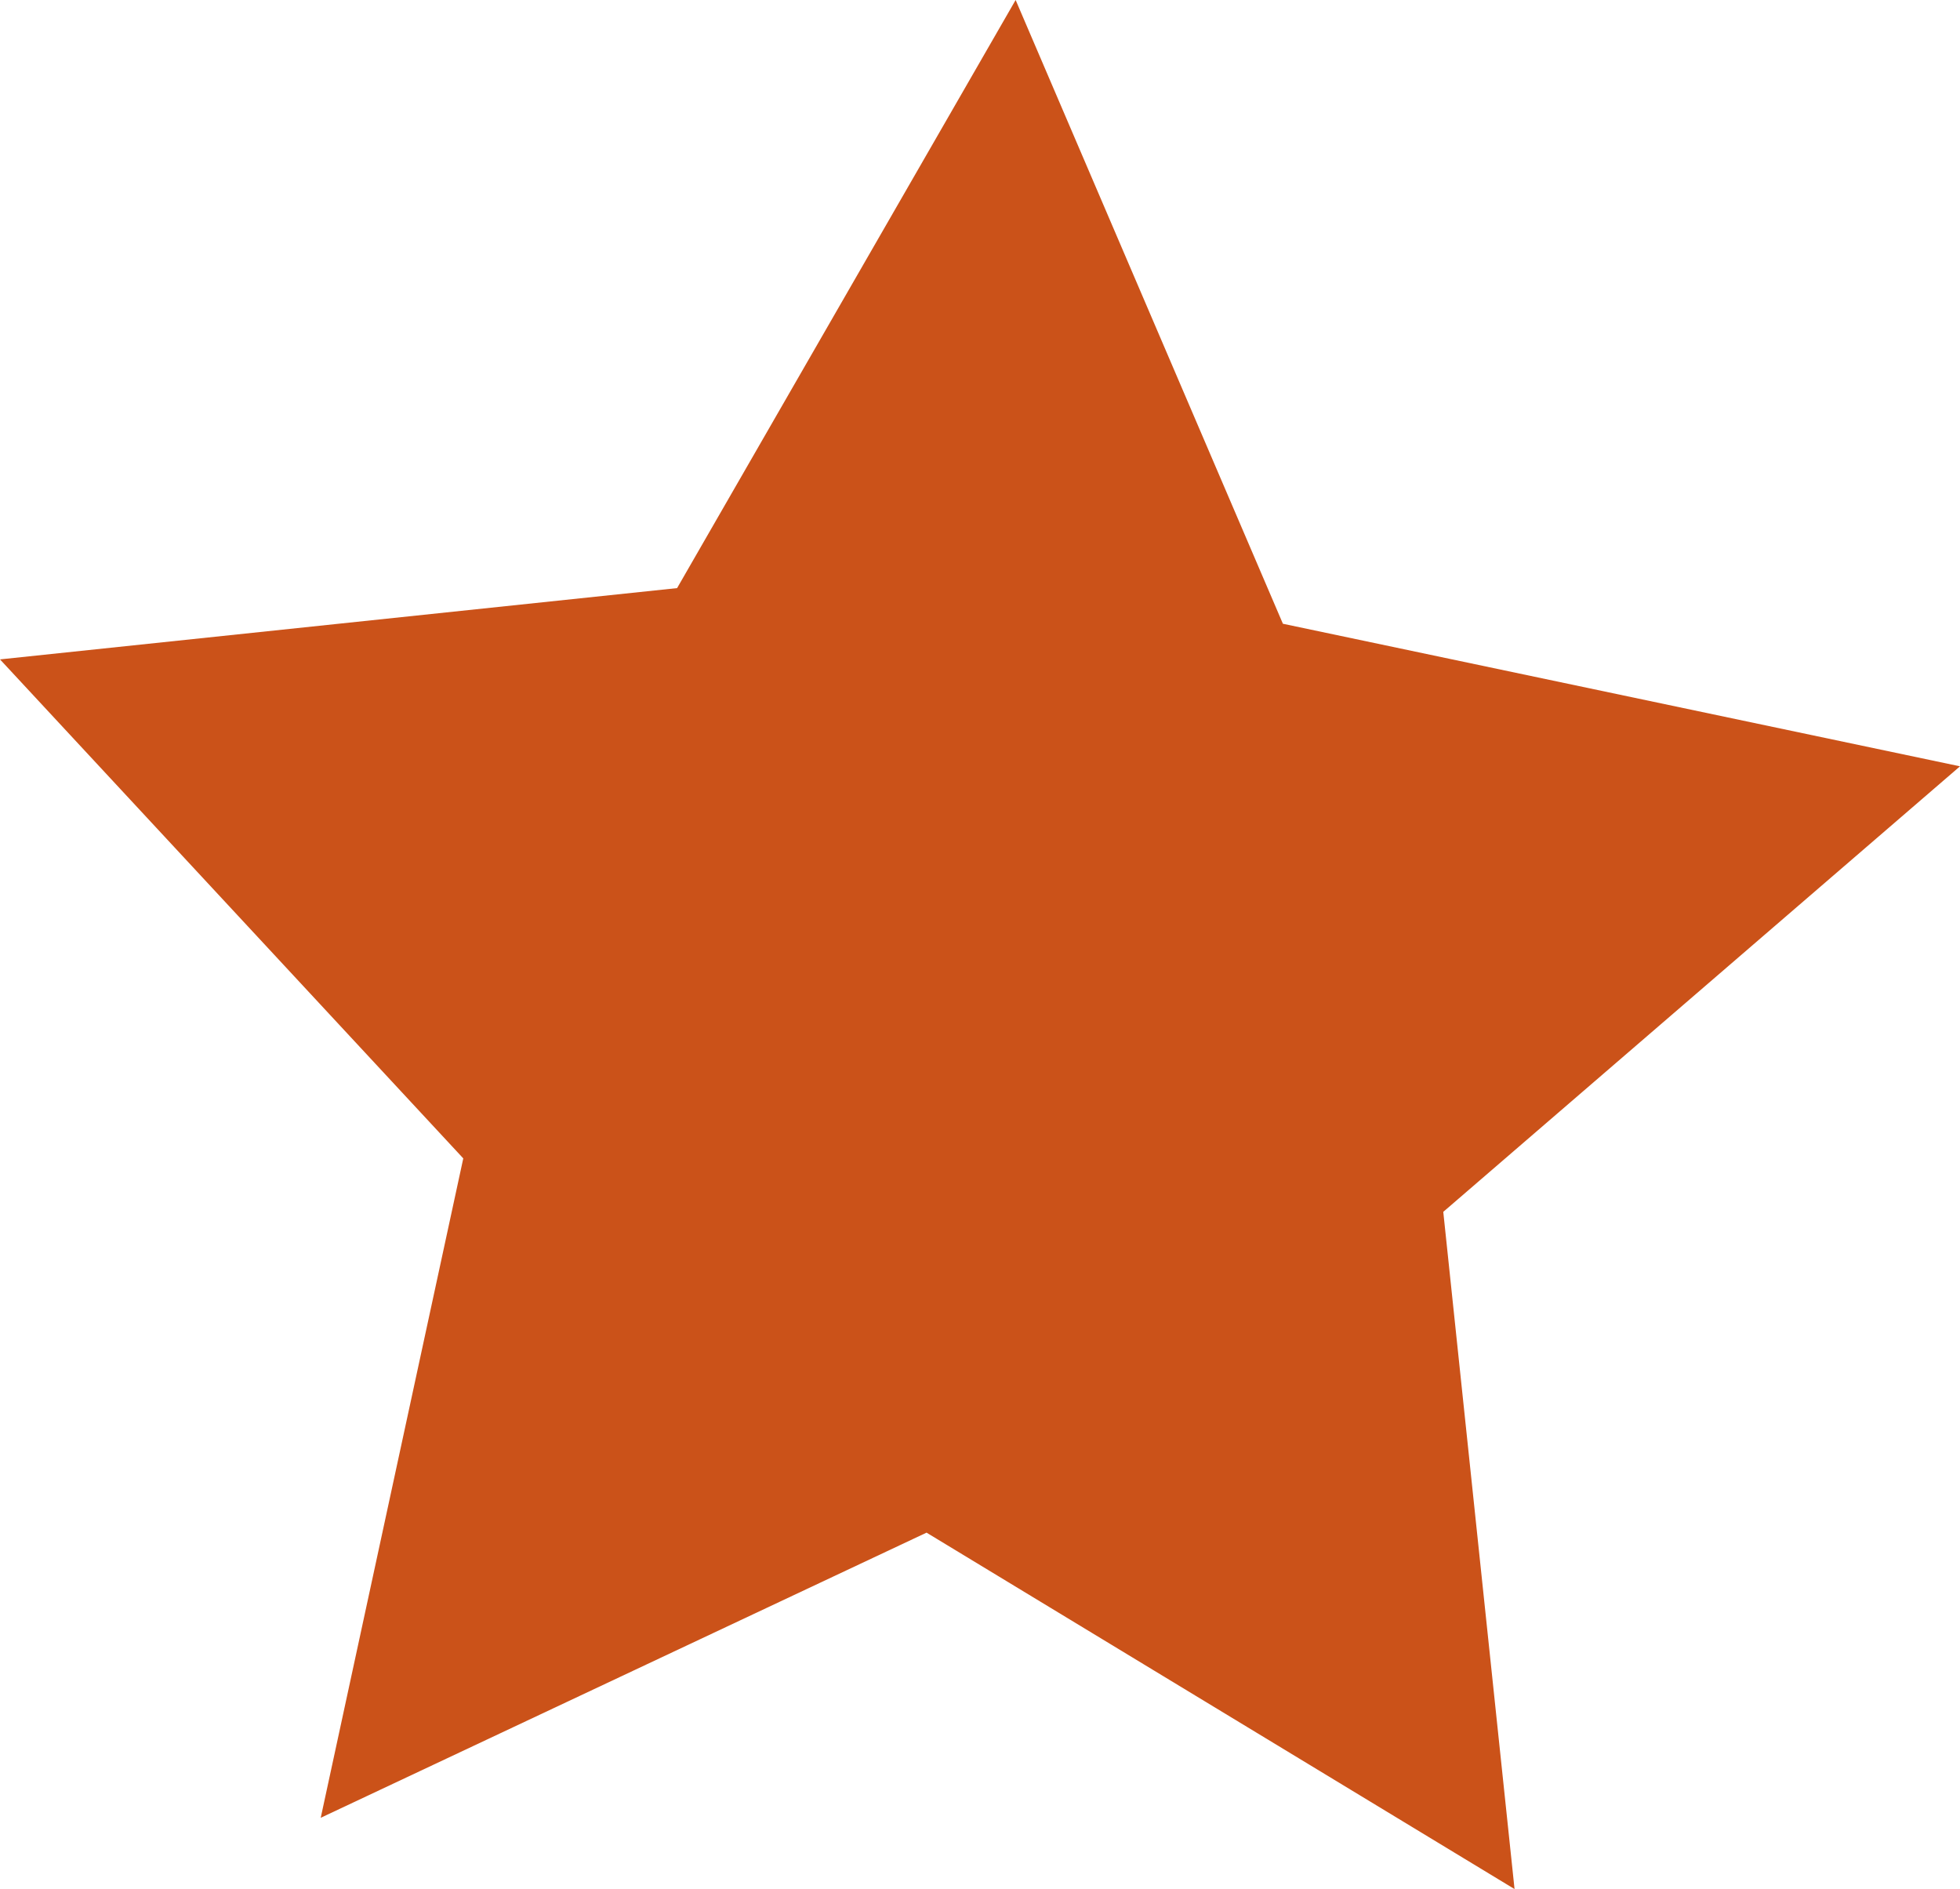 <?xml version="1.0" encoding="UTF-8"?> <!-- Generator: Adobe Illustrator 19.2.1, SVG Export Plug-In . SVG Version: 6.00 Build 0) --> <svg xmlns="http://www.w3.org/2000/svg" xmlns:xlink="http://www.w3.org/1999/xlink" id="レイヤー_1" x="0px" y="0px" width="11px" height="10.6px" viewBox="0 0 11 10.6" style="enable-background:new 0 0 11 10.6;" xml:space="preserve"> <style type="text/css"> .st0{fill:#F5EE61;} .st1{opacity:0.56;} .st2{clip-path:url(#SVGID_2_);} .st3{fill:#D7EAE7;} .st4{fill:none;stroke:#FFFFFF;stroke-width:2.435;stroke-linecap:round;stroke-linejoin:round;stroke-miterlimit:10;} .st5{fill:#D7EAE7;stroke:#FFFFFF;stroke-width:2.435;stroke-linecap:round;stroke-linejoin:round;stroke-miterlimit:10;} .st6{fill:#CB5219;} .st7{fill:#E37C00;} .st8{fill:#FFFFFF;} .st9{fill:url(#SVGID_3_);} .st10{filter:url(#Adobe_OpacityMaskFilter);} .st11{clip-path:url(#SVGID_5_);fill:url(#SVGID_7_);} .st12{clip-path:url(#SVGID_5_);mask:url(#SVGID_6_);} .st13{fill:none;stroke:#EFEEDC;stroke-width:2.462;stroke-miterlimit:10;} .st14{fill:#CF4219;} .st15{fill:#4FB9CD;} .st16{fill:#4BA4B8;} .st17{fill:none;stroke:#969797;stroke-width:2.127;stroke-linecap:round;stroke-linejoin:round;} .st18{fill:none;stroke:#969797;stroke-width:2.127;stroke-linecap:round;stroke-linejoin:round;stroke-dasharray:0,5.645;} </style> <g> <defs> <rect id="SVGID_4_" x="-690" y="-120.9" width="628.5" height="318.7"></rect> </defs> <clipPath id="SVGID_2_"> <use xlink:href="#SVGID_4_" style="overflow:visible;"></use> </clipPath> <defs> <filter id="Adobe_OpacityMaskFilter" x="-1220.1" y="-166.5" width="1643.3" height="417.1"> <feColorMatrix type="matrix" values="1 0 0 0 0 0 1 0 0 0 0 0 1 0 0 0 0 0 1 0"></feColorMatrix> </filter> </defs> <mask maskUnits="userSpaceOnUse" x="-1220.1" y="-166.5" width="1643.3" height="417.1" id="SVGID_3_"> <g class="st10"> <linearGradient id="SVGID_5_" gradientUnits="userSpaceOnUse" x1="-370.903" y1="-166.33" x2="-370.903" y2="269.693"> <stop offset="0" style="stop-color:#FFFFFF"></stop> <stop offset="1.308612e-003" style="stop-color:#FEFEFE"></stop> <stop offset="5.274476e-002" style="stop-color:#D7D6D6"></stop> <stop offset="0.107" style="stop-color:#B5B5B5"></stop> <stop offset="0.165" style="stop-color:#9A9999"></stop> <stop offset="0.228" style="stop-color:#858484"></stop> <stop offset="0.297" style="stop-color:#767575"></stop> <stop offset="0.378" style="stop-color:#6D6C6C"></stop> <stop offset="0.498" style="stop-color:#6A6969"></stop> <stop offset="0.569" style="stop-color:#6F6E6E"></stop> <stop offset="0.653" style="stop-color:#7D7C7C"></stop> <stop offset="0.744" style="stop-color:#959494"></stop> <stop offset="0.839" style="stop-color:#B6B5B5"></stop> <stop offset="0.937" style="stop-color:#E0E0E0"></stop> <stop offset="1" style="stop-color:#FFFFFF"></stop> </linearGradient> <rect x="-765.5" y="-165.1" style="clip-path:url(#SVGID_2_);fill:url(#SVGID_5_);" width="789.1" height="406.3"></rect> </g> </mask> <g style="clip-path:url(#SVGID_2_);mask:url(#SVGID_3_);"> <line class="st13" x1="422.3" y1="-165.6" x2="7" y2="249.7"></line> <line class="st13" x1="414.9" y1="-165.6" x2="-0.4" y2="249.7"></line> <line class="st13" x1="407.5" y1="-165.6" x2="-7.8" y2="249.7"></line> <line class="st13" x1="400.1" y1="-165.6" x2="-15.2" y2="249.7"></line> <line class="st13" x1="392.7" y1="-165.6" x2="-22.6" y2="249.7"></line> <line class="st13" x1="385.4" y1="-165.6" x2="-30" y2="249.7"></line> <line class="st13" x1="378" y1="-165.6" x2="-37.4" y2="249.7"></line> <line class="st13" x1="370.6" y1="-165.6" x2="-44.8" y2="249.7"></line> <line class="st13" x1="363.2" y1="-165.6" x2="-52.1" y2="249.7"></line> <line class="st13" x1="355.8" y1="-165.6" x2="-59.5" y2="249.7"></line> <line class="st13" x1="348.4" y1="-165.6" x2="-66.9" y2="249.7"></line> <line class="st13" x1="341" y1="-165.6" x2="-74.3" y2="249.7"></line> <line class="st13" x1="333.6" y1="-165.6" x2="-81.7" y2="249.7"></line> <line class="st13" x1="326.3" y1="-165.6" x2="-89.1" y2="249.7"></line> <line class="st13" x1="318.9" y1="-165.6" x2="-96.5" y2="249.7"></line> <line class="st13" x1="311.5" y1="-165.6" x2="-103.8" y2="249.7"></line> <line class="st13" x1="304.1" y1="-165.6" x2="-111.2" y2="249.7"></line> <line class="st13" x1="296.7" y1="-165.6" x2="-118.6" y2="249.7"></line> <line class="st13" x1="289.3" y1="-165.6" x2="-126" y2="249.7"></line> <line class="st13" x1="281.9" y1="-165.6" x2="-133.4" y2="249.7"></line> <line class="st13" x1="274.6" y1="-165.6" x2="-140.8" y2="249.7"></line> <line class="st13" x1="267.2" y1="-165.6" x2="-148.2" y2="249.7"></line> <line class="st13" x1="259.8" y1="-165.6" x2="-155.6" y2="249.7"></line> <line class="st13" x1="252.4" y1="-165.6" x2="-162.9" y2="249.7"></line> <line class="st13" x1="245" y1="-165.6" x2="-170.3" y2="249.7"></line> <line class="st13" x1="237.6" y1="-165.6" x2="-177.7" y2="249.7"></line> <line class="st13" x1="230.2" y1="-165.6" x2="-185.1" y2="249.7"></line> <line class="st13" x1="222.8" y1="-165.6" x2="-192.5" y2="249.7"></line> <line class="st13" x1="215.5" y1="-165.6" x2="-199.9" y2="249.7"></line> <line class="st13" x1="208.1" y1="-165.6" x2="-207.3" y2="249.7"></line> <line class="st13" x1="200.7" y1="-165.6" x2="-214.6" y2="249.7"></line> <line class="st13" x1="193.3" y1="-165.6" x2="-222" y2="249.7"></line> <line class="st13" x1="185.9" y1="-165.6" x2="-229.4" y2="249.7"></line> <line class="st13" x1="178.5" y1="-165.6" x2="-236.8" y2="249.7"></line> <line class="st13" x1="171.1" y1="-165.6" x2="-244.2" y2="249.7"></line> <line class="st13" x1="163.8" y1="-165.6" x2="-251.6" y2="249.7"></line> <line class="st13" x1="156.4" y1="-165.6" x2="-259" y2="249.7"></line> <line class="st13" x1="149" y1="-165.6" x2="-266.4" y2="249.7"></line> <line class="st13" x1="141.6" y1="-165.6" x2="-273.7" y2="249.7"></line> <line class="st13" x1="134.2" y1="-165.6" x2="-281.1" y2="249.7"></line> <line class="st13" x1="126.8" y1="-165.6" x2="-288.5" y2="249.7"></line> <line class="st13" x1="119.4" y1="-165.6" x2="-295.9" y2="249.7"></line> <line class="st13" x1="112" y1="-165.6" x2="-303.3" y2="249.7"></line> <line class="st13" x1="104.7" y1="-165.6" x2="-310.7" y2="249.7"></line> <line class="st13" x1="97.3" y1="-165.6" x2="-318.1" y2="249.7"></line> <line class="st13" x1="89.9" y1="-165.6" x2="-325.4" y2="249.7"></line> <line class="st13" x1="82.5" y1="-165.6" x2="-332.8" y2="249.7"></line> <line class="st13" x1="75.1" y1="-165.6" x2="-340.2" y2="249.7"></line> <line class="st13" x1="67.7" y1="-165.6" x2="-347.6" y2="249.7"></line> <line class="st13" x1="60.3" y1="-165.6" x2="-355" y2="249.7"></line> <line class="st13" x1="53" y1="-165.6" x2="-362.4" y2="249.7"></line> <line class="st13" x1="45.6" y1="-165.6" x2="-369.8" y2="249.7"></line> <line class="st13" x1="38.2" y1="-165.6" x2="-377.2" y2="249.7"></line> <line class="st13" x1="30.8" y1="-165.6" x2="-384.5" y2="249.7"></line> <line class="st13" x1="23.4" y1="-165.6" x2="-391.9" y2="249.7"></line> <line class="st13" x1="16" y1="-165.6" x2="-399.3" y2="249.7"></line> <line class="st13" x1="8.6" y1="-165.6" x2="-406.7" y2="249.7"></line> <line class="st13" x1="1.2" y1="-165.6" x2="-414.1" y2="249.7"></line> </g> </g> <polygon class="st6" points="8.5,10.6 5.2,8.6 1.8,10.2 2.6,6.5 0,3.7 3.8,3.3 5.7,0 7.2,3.5 11,4.3 8.1,6.8 "></polygon> </svg> 